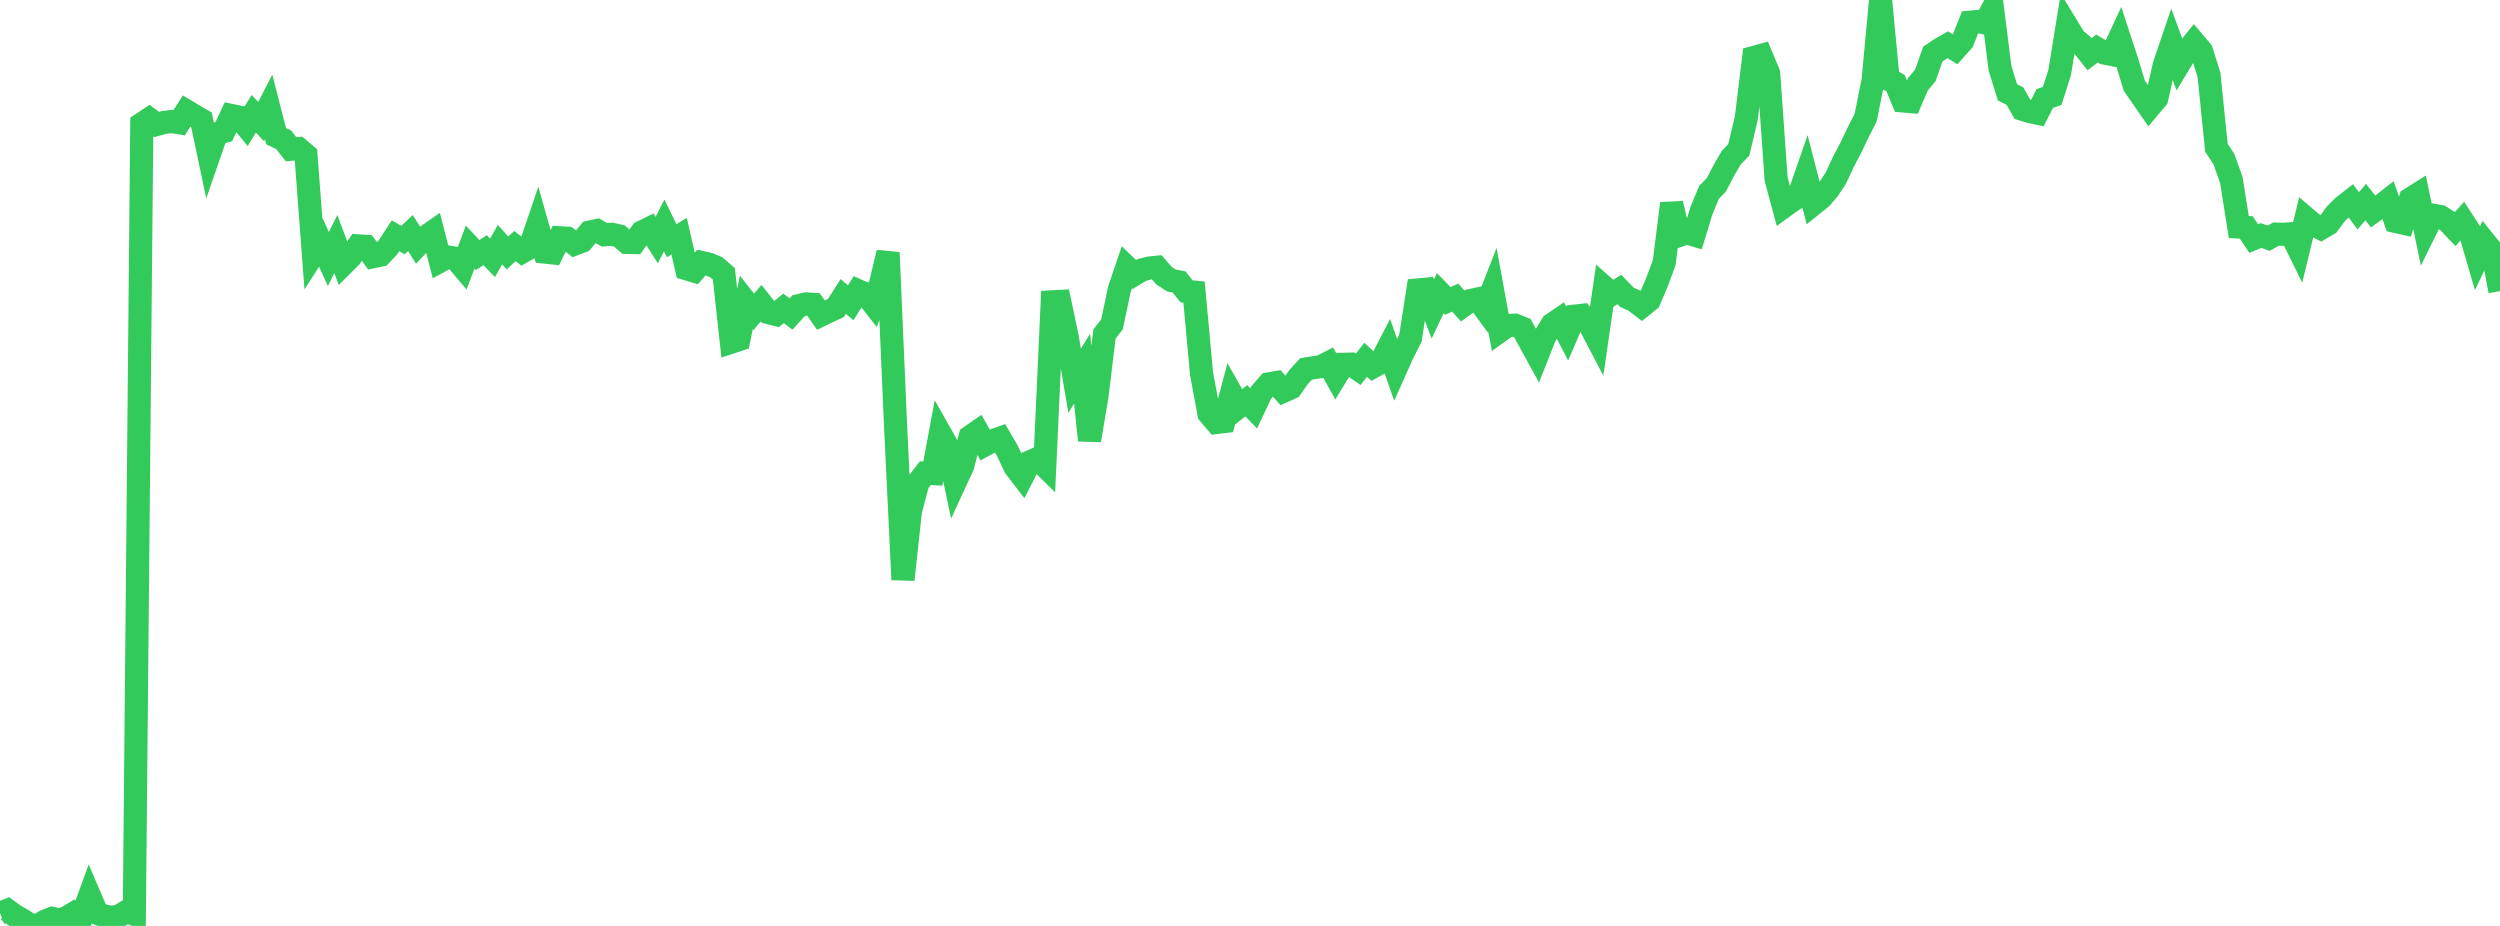 <?xml version="1.0" standalone="no"?>
<!DOCTYPE svg PUBLIC "-//W3C//DTD SVG 1.1//EN" "http://www.w3.org/Graphics/SVG/1.1/DTD/svg11.dtd">

<svg width="135" height="50" viewBox="0 0 135 50" preserveAspectRatio="none" 
  xmlns="http://www.w3.org/2000/svg"
  xmlns:xlink="http://www.w3.org/1999/xlink">


<polyline points="0.0, 49.309 0.403, 49.154 0.806, 49.446 1.209, 49.675 1.612, 49.934 2.015, 50.0 2.418, 49.749 2.821, 49.59 3.224, 49.687 3.627, 49.533 4.03, 49.289 4.433, 49.484 4.836, 48.376 5.239, 49.315 5.642, 49.466 6.045, 49.543 6.448, 49.454 6.851, 49.211 7.254, 49.376 7.657, 6.689 8.06, 6.422 8.463, 6.721 8.866, 6.61 9.269, 6.563 9.672, 6.628 10.075, 6 10.478, 6.24 10.881, 6.476 11.284, 8.383 11.687, 7.222 12.09, 7.101 12.493, 6.237 12.896, 6.321 13.299, 6.809 13.701, 6.146 14.104, 6.563 14.507, 5.779 14.91, 7.354 15.313, 7.542 15.716, 8.059 16.119, 8.025 16.522, 8.367 16.925, 13.722 17.328, 13.097 17.731, 13.989 18.134, 13.179 18.537, 14.262 18.94, 13.859 19.343, 13.277 19.746, 13.303 20.149, 13.86 20.552, 13.774 20.955, 13.352 21.358, 12.733 21.761, 12.961 22.164, 12.585 22.567, 13.227 22.97, 12.802 23.373, 12.521 23.776, 14.095 24.179, 13.876 24.582, 13.941 24.985, 14.418 25.388, 13.344 25.791, 13.774 26.194, 13.506 26.597, 13.926 27.0, 13.211 27.403, 13.661 27.806, 13.289 28.209, 13.598 28.612, 13.374 29.015, 12.187 29.418, 13.611 29.821, 13.654 30.224, 12.84 30.627, 12.863 31.03, 13.179 31.433, 13.023 31.836, 12.535 32.239, 12.449 32.642, 12.679 33.045, 12.653 33.448, 12.744 33.851, 13.09 34.254, 13.099 34.657, 12.534 35.06, 12.336 35.463, 12.963 35.866, 12.173 36.269, 12.998 36.672, 12.749 37.075, 14.513 37.478, 14.635 37.881, 14.173 38.284, 14.266 38.687, 14.438 39.09, 14.791 39.493, 18.475 39.896, 18.342 40.299, 16.333 40.701, 16.843 41.104, 16.37 41.507, 16.881 41.91, 16.983 42.313, 16.651 42.716, 16.958 43.119, 16.51 43.522, 16.412 43.925, 16.438 44.328, 17.015 44.731, 16.819 45.134, 16.637 45.537, 16.009 45.94, 16.35 46.343, 15.702 46.746, 15.881 47.149, 16.395 47.552, 15.312 47.955, 13.636 48.358, 22.931 48.761, 31.302 49.164, 27.583 49.567, 26.064 49.97, 25.549 50.373, 25.572 50.776, 23.413 51.179, 24.125 51.582, 26.032 51.985, 25.16 52.388, 23.585 52.791, 23.304 53.194, 24.019 53.597, 23.8 54.0, 23.66 54.403, 24.353 54.806, 25.215 55.209, 25.738 55.612, 24.941 56.015, 24.764 56.418, 25.16 56.821, 16.3 57.224, 16.278 57.627, 18.194 58.03, 20.56 58.433, 19.908 58.836, 23.778 59.239, 21.369 59.642, 18.034 60.045, 17.522 60.448, 15.62 60.851, 14.431 61.254, 14.821 61.657, 14.578 62.06, 14.476 62.463, 14.433 62.866, 14.894 63.269, 15.149 63.672, 15.224 64.075, 15.733 64.478, 15.772 64.881, 20.157 65.284, 22.336 65.687, 22.814 66.09, 22.766 66.493, 21.251 66.896, 21.963 67.299, 21.639 67.701, 22.054 68.104, 21.198 68.507, 20.732 68.91, 20.662 69.313, 21.123 69.716, 20.943 70.119, 20.365 70.522, 19.926 70.925, 19.856 71.328, 19.8 71.731, 19.595 72.134, 20.328 72.537, 19.672 72.94, 19.662 73.343, 19.941 73.746, 19.43 74.149, 19.804 74.552, 19.579 74.955, 18.799 75.358, 19.953 75.761, 19.054 76.164, 18.255 76.567, 15.658 76.97, 15.62 77.373, 16.685 77.776, 15.831 78.179, 16.249 78.582, 16.07 78.985, 16.524 79.388, 16.235 79.791, 16.147 80.194, 16.695 80.597, 15.664 81.0, 17.872 81.403, 17.584 81.806, 17.558 82.209, 17.717 82.612, 18.456 83.015, 19.191 83.418, 18.173 83.821, 17.51 84.224, 17.235 84.627, 18.01 85.03, 17.073 85.433, 17.028 85.836, 17.518 86.239, 18.288 86.642, 15.523 87.045, 15.879 87.448, 15.633 87.851, 16.051 88.254, 16.233 88.657, 16.54 89.06, 16.214 89.463, 15.274 89.866, 14.187 90.269, 10.99 90.672, 12.713 91.075, 12.569 91.478, 12.689 91.881, 11.367 92.284, 10.395 92.687, 9.974 93.09, 9.197 93.493, 8.508 93.896, 8.088 94.299, 6.384 94.701, 3.107 95.104, 2.996 95.507, 3.962 95.91, 9.669 96.313, 11.164 96.716, 10.872 97.119, 10.621 97.522, 9.458 97.925, 11.017 98.328, 10.693 98.731, 10.23 99.134, 9.62 99.537, 8.751 99.94, 7.987 100.343, 7.142 100.746, 6.352 101.149, 4.338 101.552, 0.0 101.955, 4.265 102.358, 4.487 102.761, 5.45 103.164, 5.484 103.567, 4.548 103.97, 4.068 104.373, 2.92 104.776, 2.65 105.179, 2.419 105.582, 2.666 105.985, 2.211 106.388, 1.199 106.791, 1.162 107.194, 1.24 107.597, 0.489 108.0, 3.683 108.403, 4.987 108.806, 5.189 109.209, 5.899 109.612, 6.023 110.015, 6.109 110.418, 5.319 110.821, 5.178 111.224, 3.907 111.627, 1.426 112.03, 2.09 112.433, 2.422 112.836, 2.927 113.239, 2.62 113.642, 2.863 114.045, 2.944 114.448, 2.076 114.851, 3.306 115.254, 4.633 115.657, 5.212 116.06, 5.794 116.463, 5.317 116.866, 3.529 117.269, 2.343 117.672, 3.444 118.075, 2.777 118.478, 2.282 118.881, 2.761 119.284, 4.033 119.687, 7.977 120.09, 8.592 120.493, 9.716 120.896, 12.26 121.299, 12.283 121.701, 12.882 122.104, 12.718 122.507, 12.863 122.91, 12.641 123.313, 12.652 123.716, 12.624 124.119, 13.444 124.522, 11.782 124.925, 12.123 125.328, 12.332 125.731, 12.096 126.134, 11.549 126.537, 11.148 126.94, 10.834 127.343, 11.385 127.746, 10.914 128.149, 11.422 128.552, 11.127 128.955, 10.812 129.358, 11.955 129.761, 12.046 130.164, 10.74 130.567, 10.487 130.97, 12.437 131.373, 11.619 131.776, 11.692 132.179, 11.944 132.582, 12.369 132.985, 11.92 133.388, 12.542 133.791, 13.925 134.194, 13.091 134.597, 13.592 135.0, 15.718" fill="none" stroke="#32ca5b" stroke-width="1.25"/>

</svg>